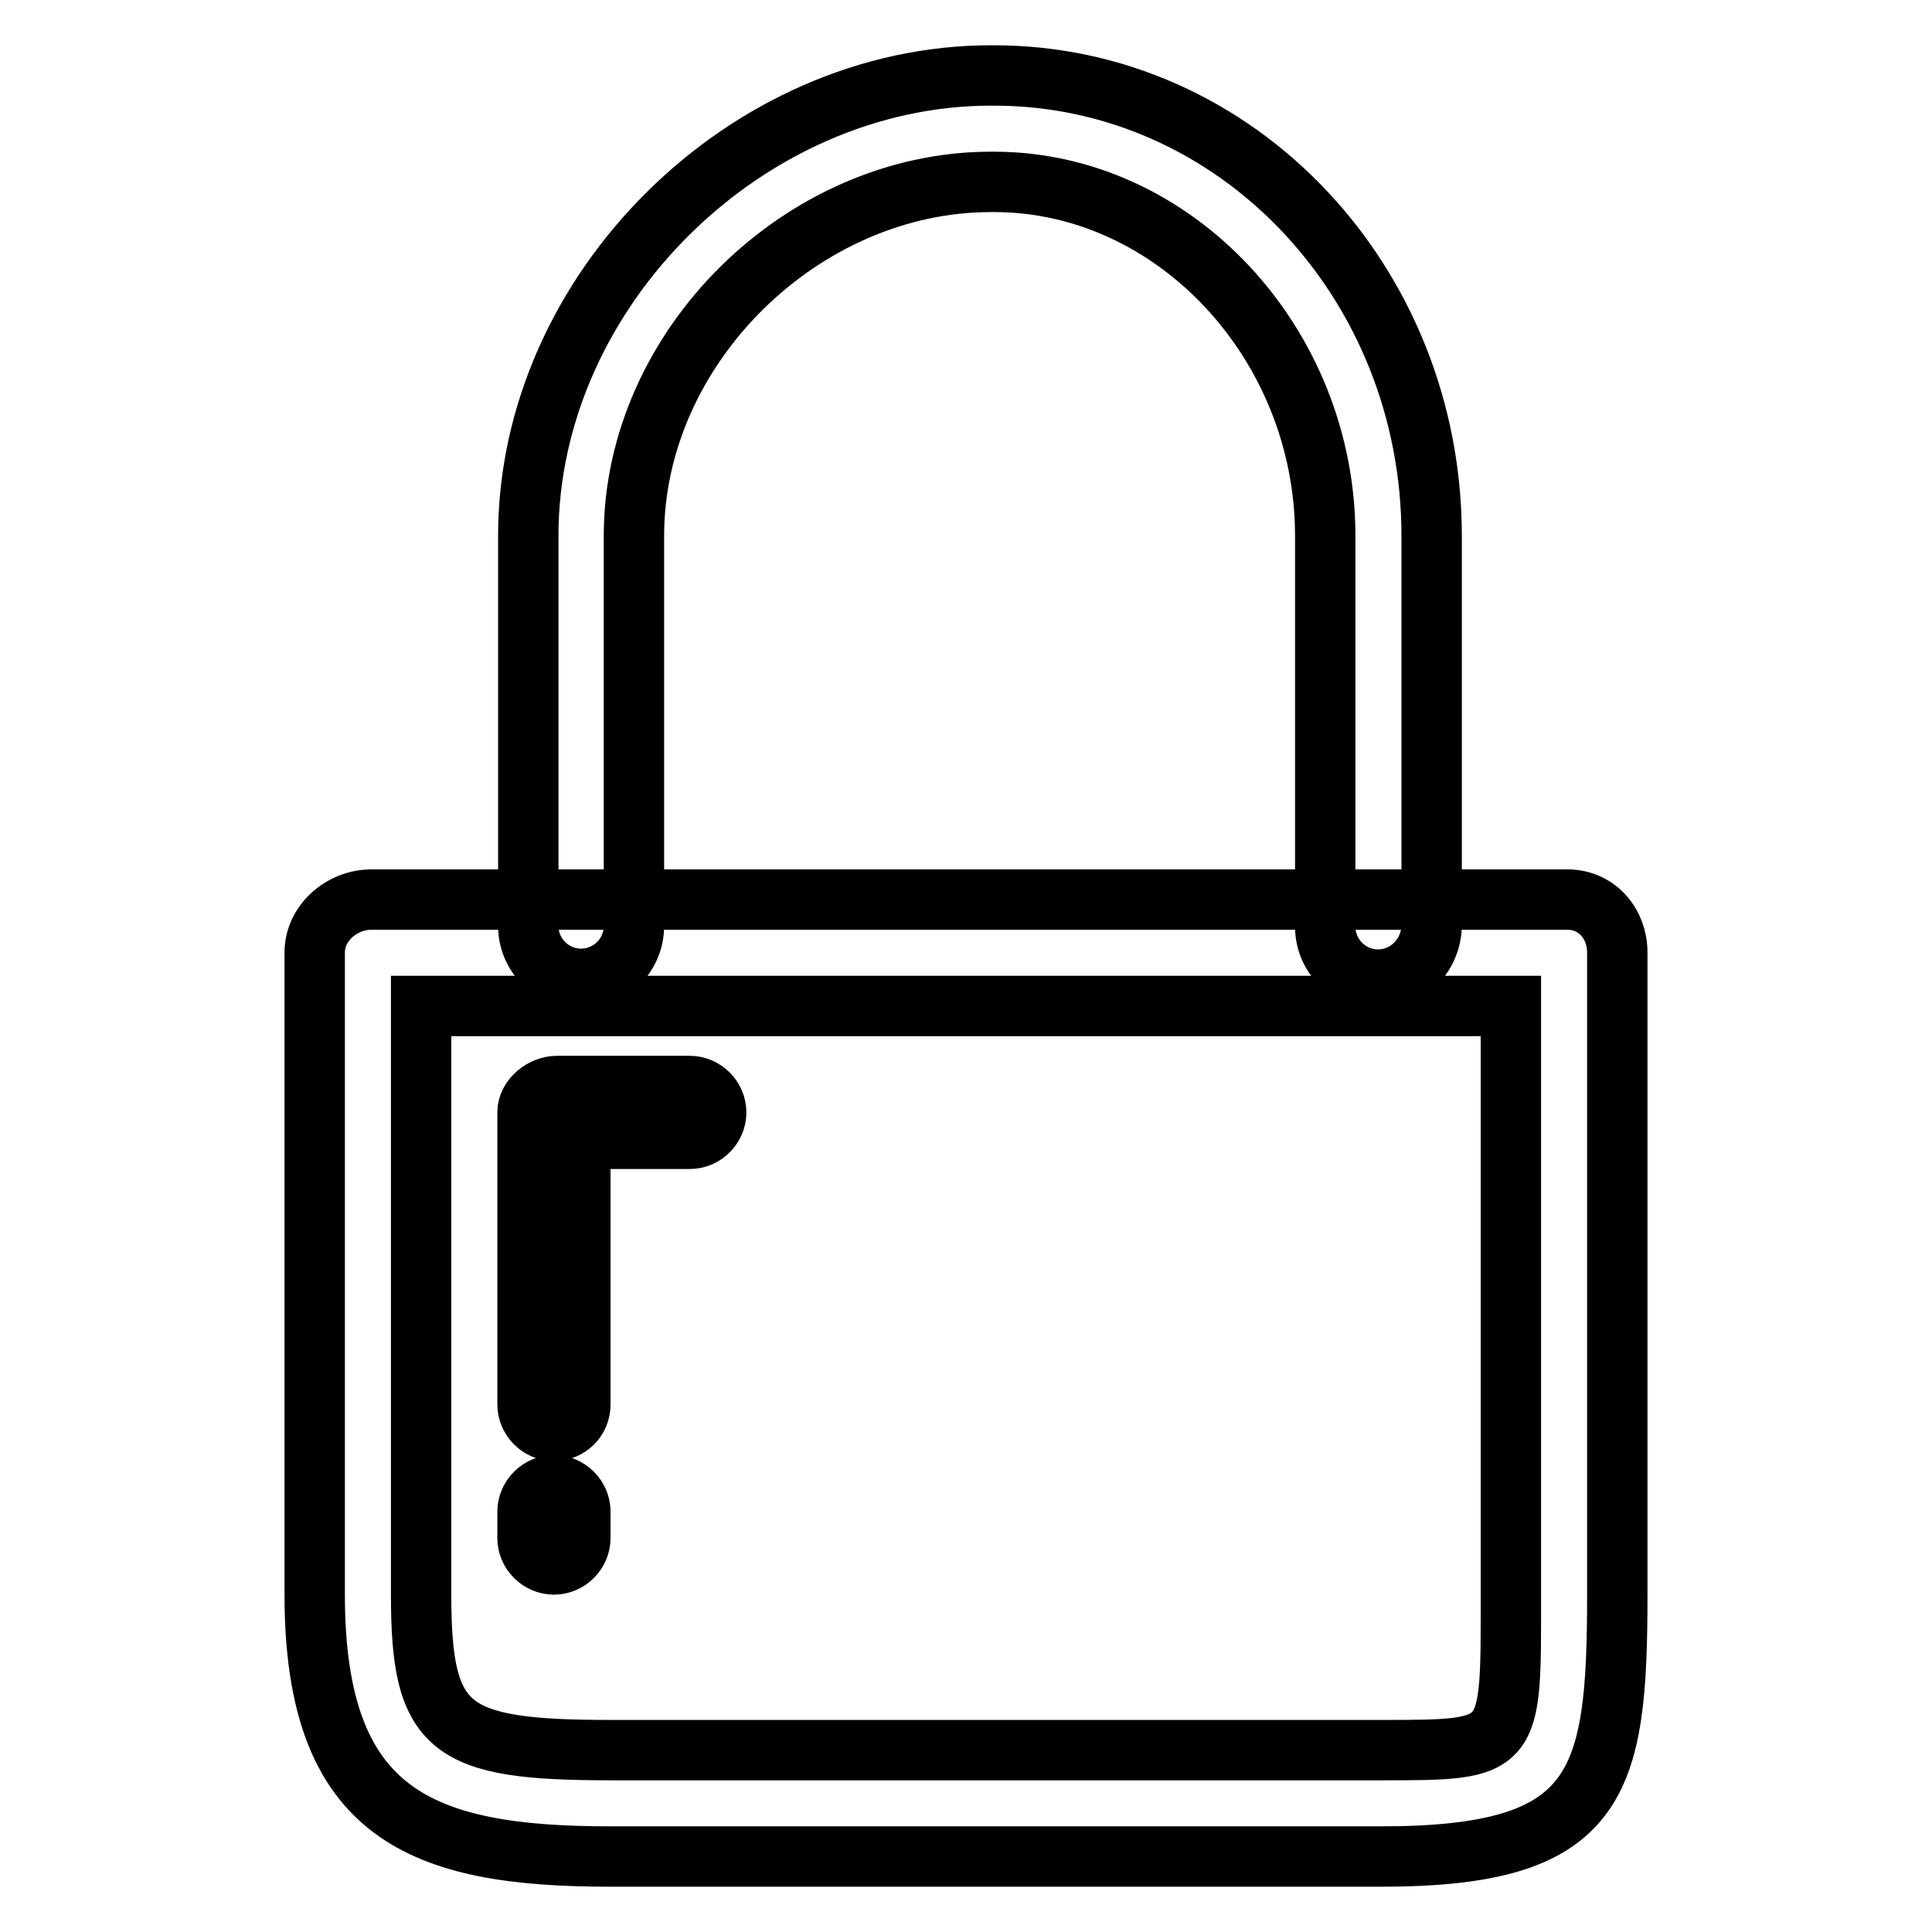 <?xml version="1.0" encoding="utf-8"?>
<!-- Svg Vector Icons : http://www.onlinewebfonts.com/icon -->
<!DOCTYPE svg PUBLIC "-//W3C//DTD SVG 1.1//EN" "http://www.w3.org/Graphics/SVG/1.1/DTD/svg11.dtd">
<svg version="1.1" xmlns="http://www.w3.org/2000/svg" xmlns:xlink="http://www.w3.org/1999/xlink" x="0px" y="0px" viewBox="0 0 256 256" enable-background="new 0 0 256 256" xml:space="preserve">
<g> <path stroke-width="8" fill-opacity="0" stroke="#000000"  d="M183,246H80.9c-25.1,0-39.2-5.5-39.2-34.7v-85.1c0-3.9,3.6-7,7.5-7h158.5c3.9,0,6.6,3.2,6.6,7v85.1 C214.3,236.5,212,246,183,246z M55.8,133.3v78c0,17.9,3.6,20.6,25.1,20.6H183c17.6,0,17.2,0,17.2-20.6v-78H55.8z M73.4,189.6 c-1.9,0-3.5-1.6-3.5-3.5v-38.7c0-1.9,2-3.5,3.9-3.5h17.6c1.9,0,3.5,1.6,3.5,3.5c0,1.9-1.6,3.5-3.5,3.5H76.9v35.2 C76.9,188.1,75.3,189.6,73.4,189.6z M73.4,207.3c-1.9,0-3.5-1.6-3.5-3.5v-3.5c0-1.9,1.6-3.5,3.5-3.5c1.9,0,3.5,1.6,3.5,3.5v3.5 C76.9,205.7,75.3,207.3,73.4,207.3z M182.6,129.8c-3.9,0-7-3.2-7-7V71c0-25.4-19.9-46.9-43.9-46.9h-0.4C106.3,24.1,84,46,84,71 v51.7c0,3.9-3.2,7-7,7c-3.9,0-7-3.2-7-7V71c0-32.5,28.9-61,61.3-61h0.4c32.2,0,58,27.4,58,61v51.7 C189.6,126.6,186.5,129.8,182.6,129.8z"/></g>
</svg>